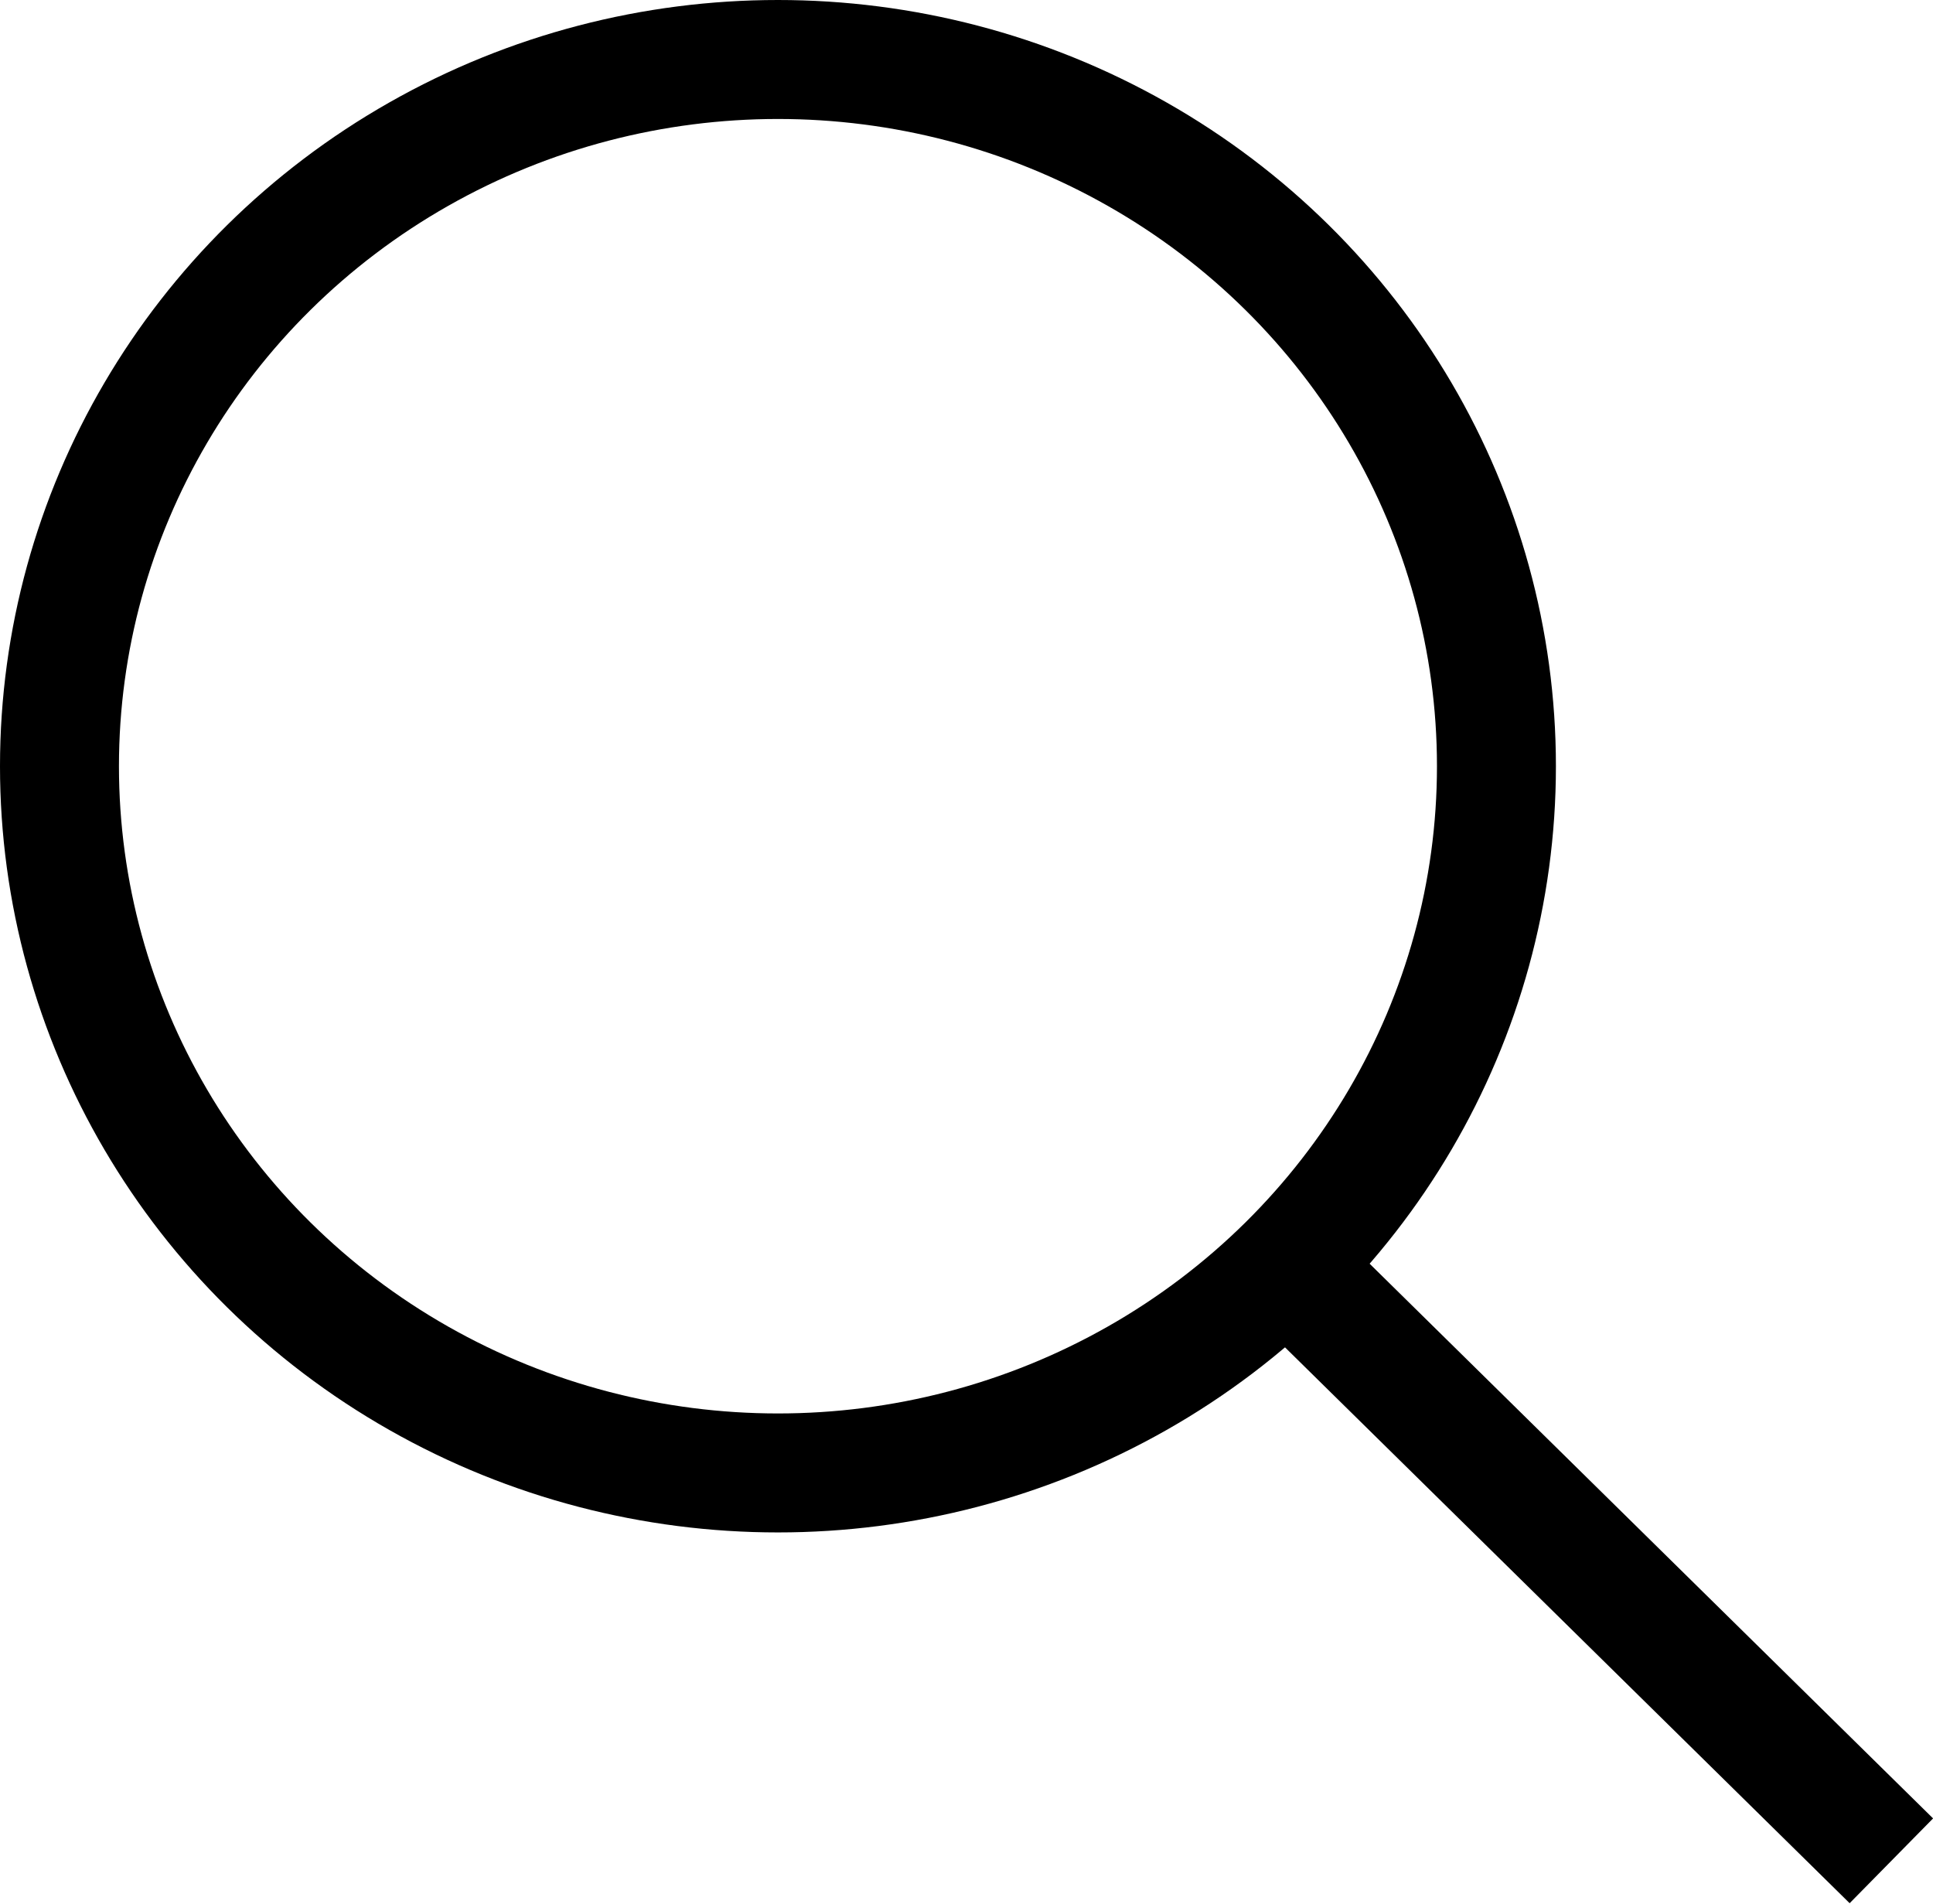 <?xml version="1.0" encoding="UTF-8"?><svg id="_レイヤー_2" xmlns="http://www.w3.org/2000/svg" viewBox="0 0 16.25 16"><defs><style>.cls-1{fill:none;stroke:#000;stroke-miterlimit:10;}</style></defs><g id="header"><ellipse class="cls-1" cx="6.54" cy="6.44" rx="6.04" ry="5.94"/><line class="cls-1" x1="10.82" y1="10.64" x2="15.9" y2="15.64"/></g></svg>
